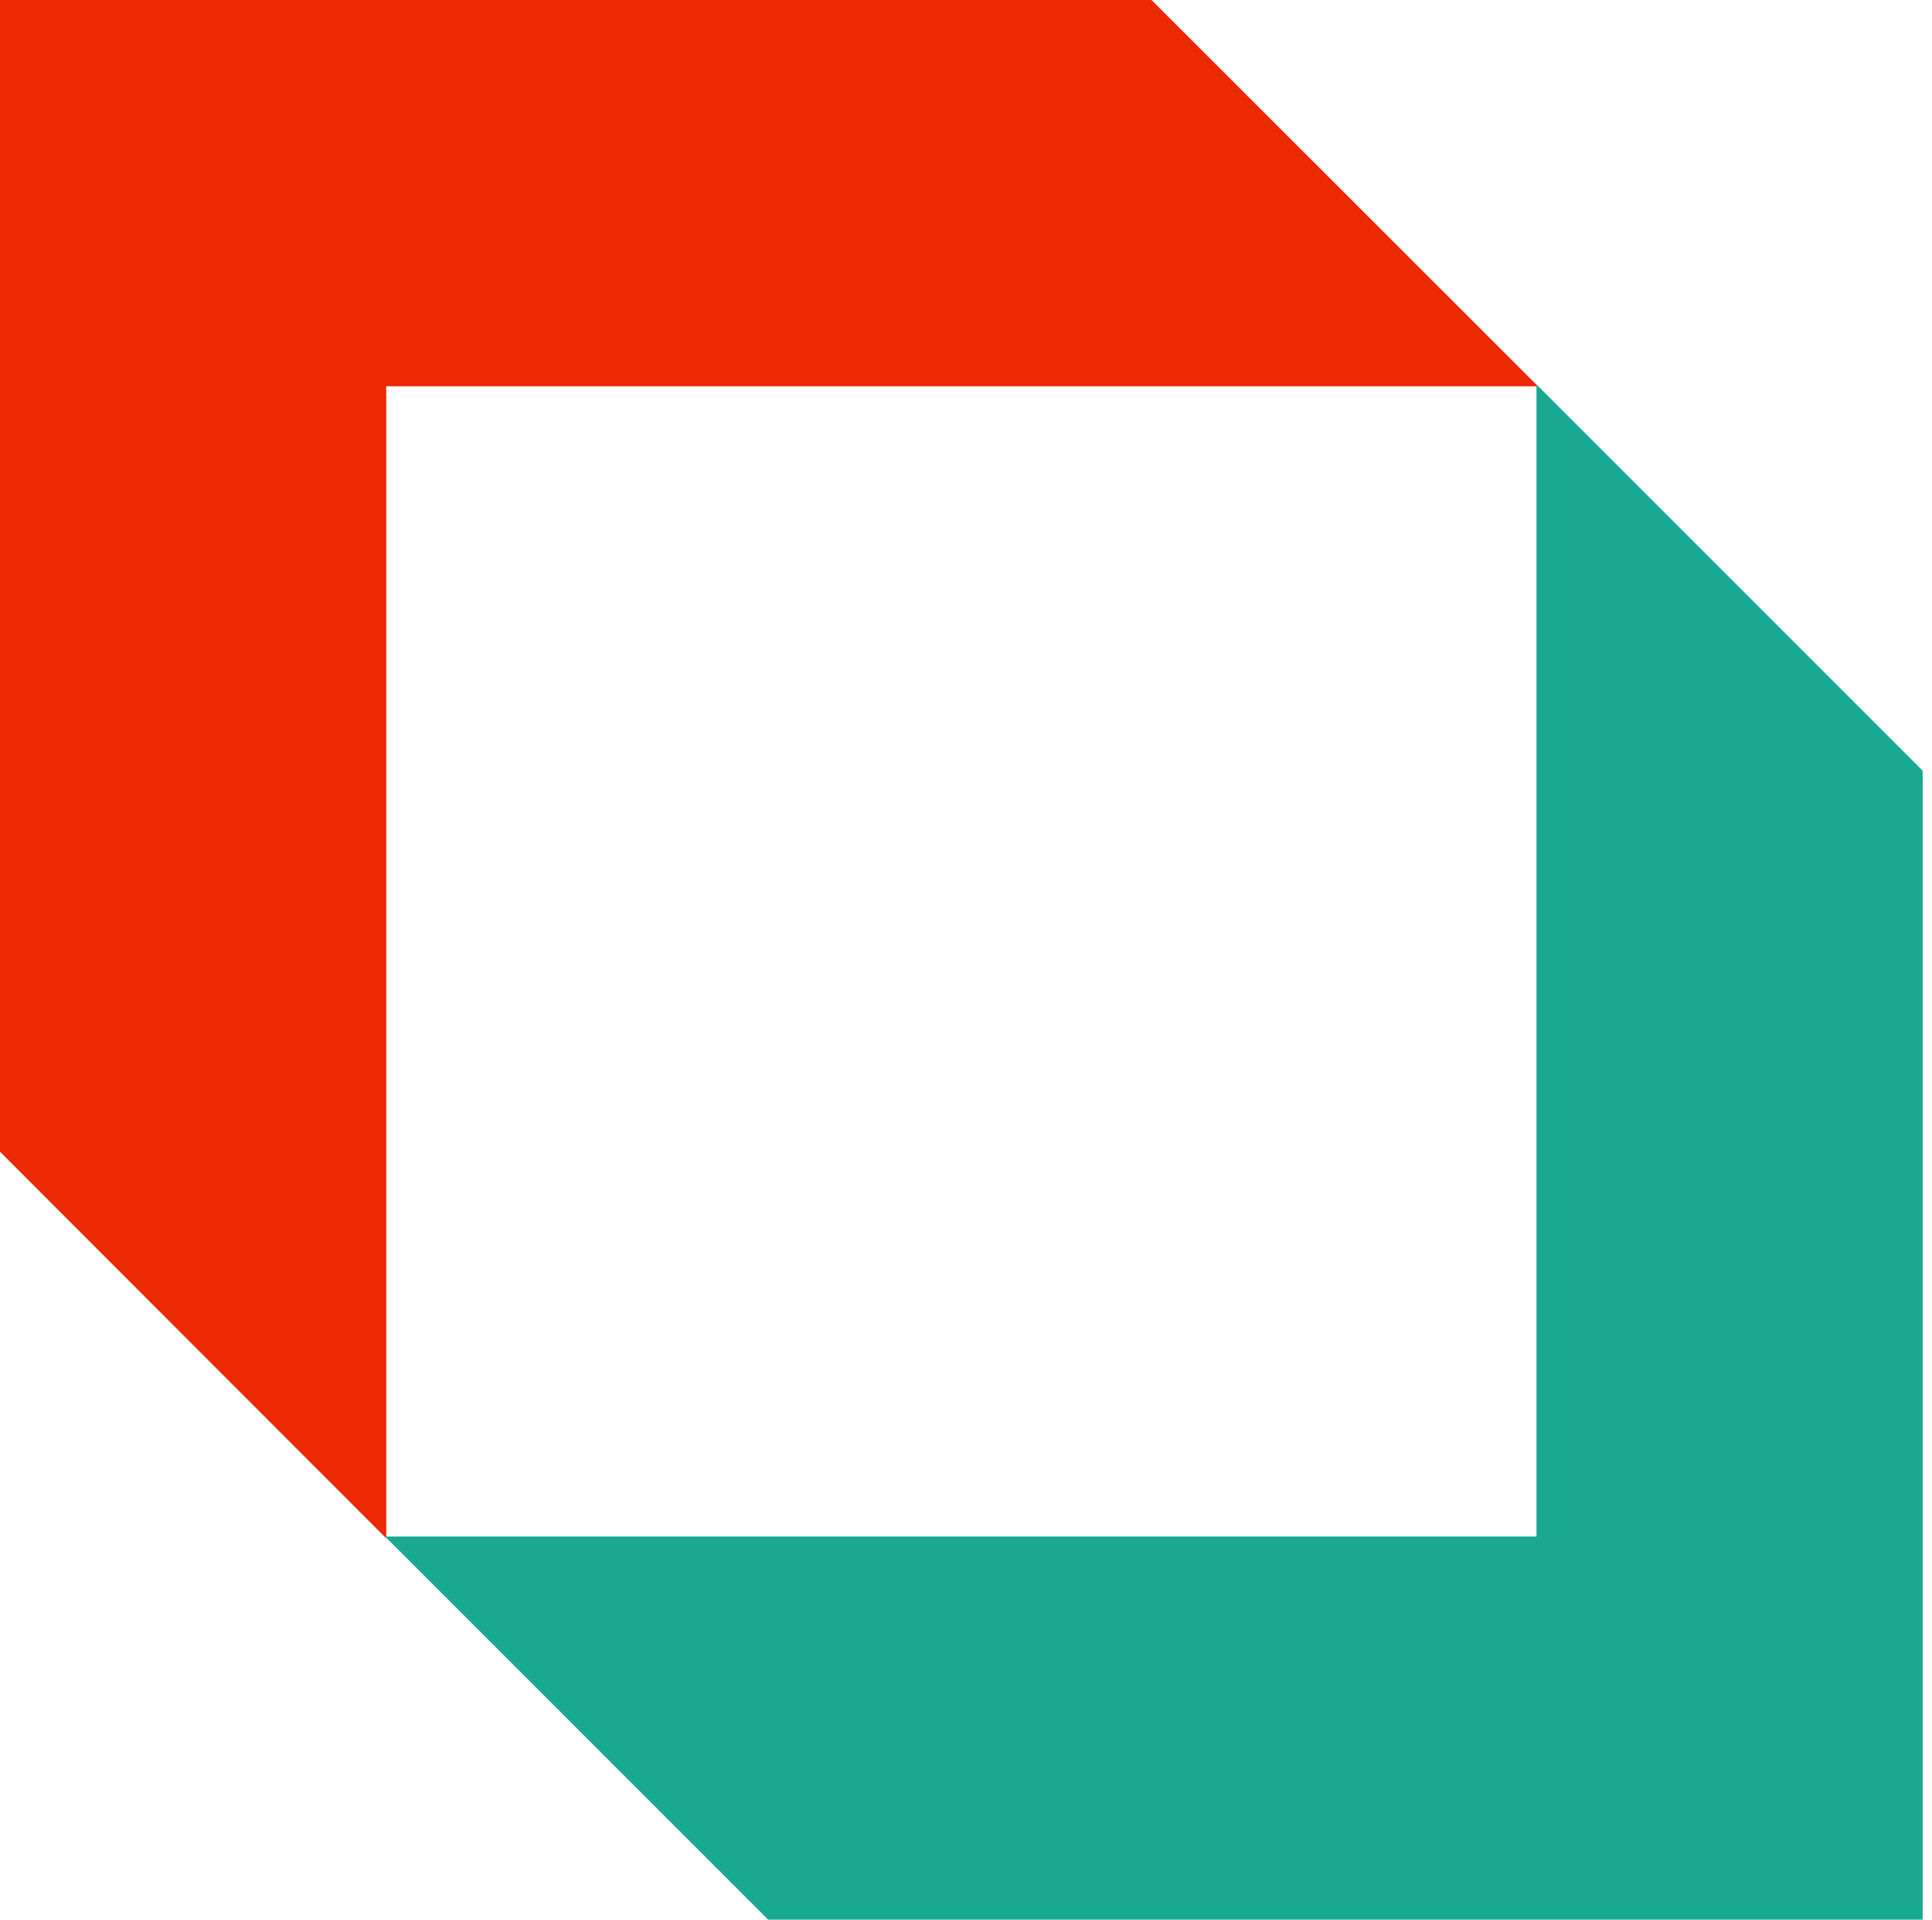 <svg xmlns="http://www.w3.org/2000/svg" xmlns:xlink="http://www.w3.org/1999/xlink" id="Laag_2_00000032631680996869967560000014537325934162902438_" x="0px" y="0px" viewBox="0 0 621.8 617.7" style="enable-background:new 0 0 621.8 617.7;" xml:space="preserve"><style type="text/css">	.st0{fill:#EC2800;}	.st1{fill:#19A993;}</style><g id="Laag_1-2">	<polygon class="st0" points="495,124.3 370.6,0 0,0 0,370.6 124.3,495 124.3,124.3  "></polygon>	<polygon class="st1" points="123.9,494.4 248.2,618.7 618.8,618.7 618.8,248 494.5,123.7 494.5,494.4  "></polygon></g></svg>